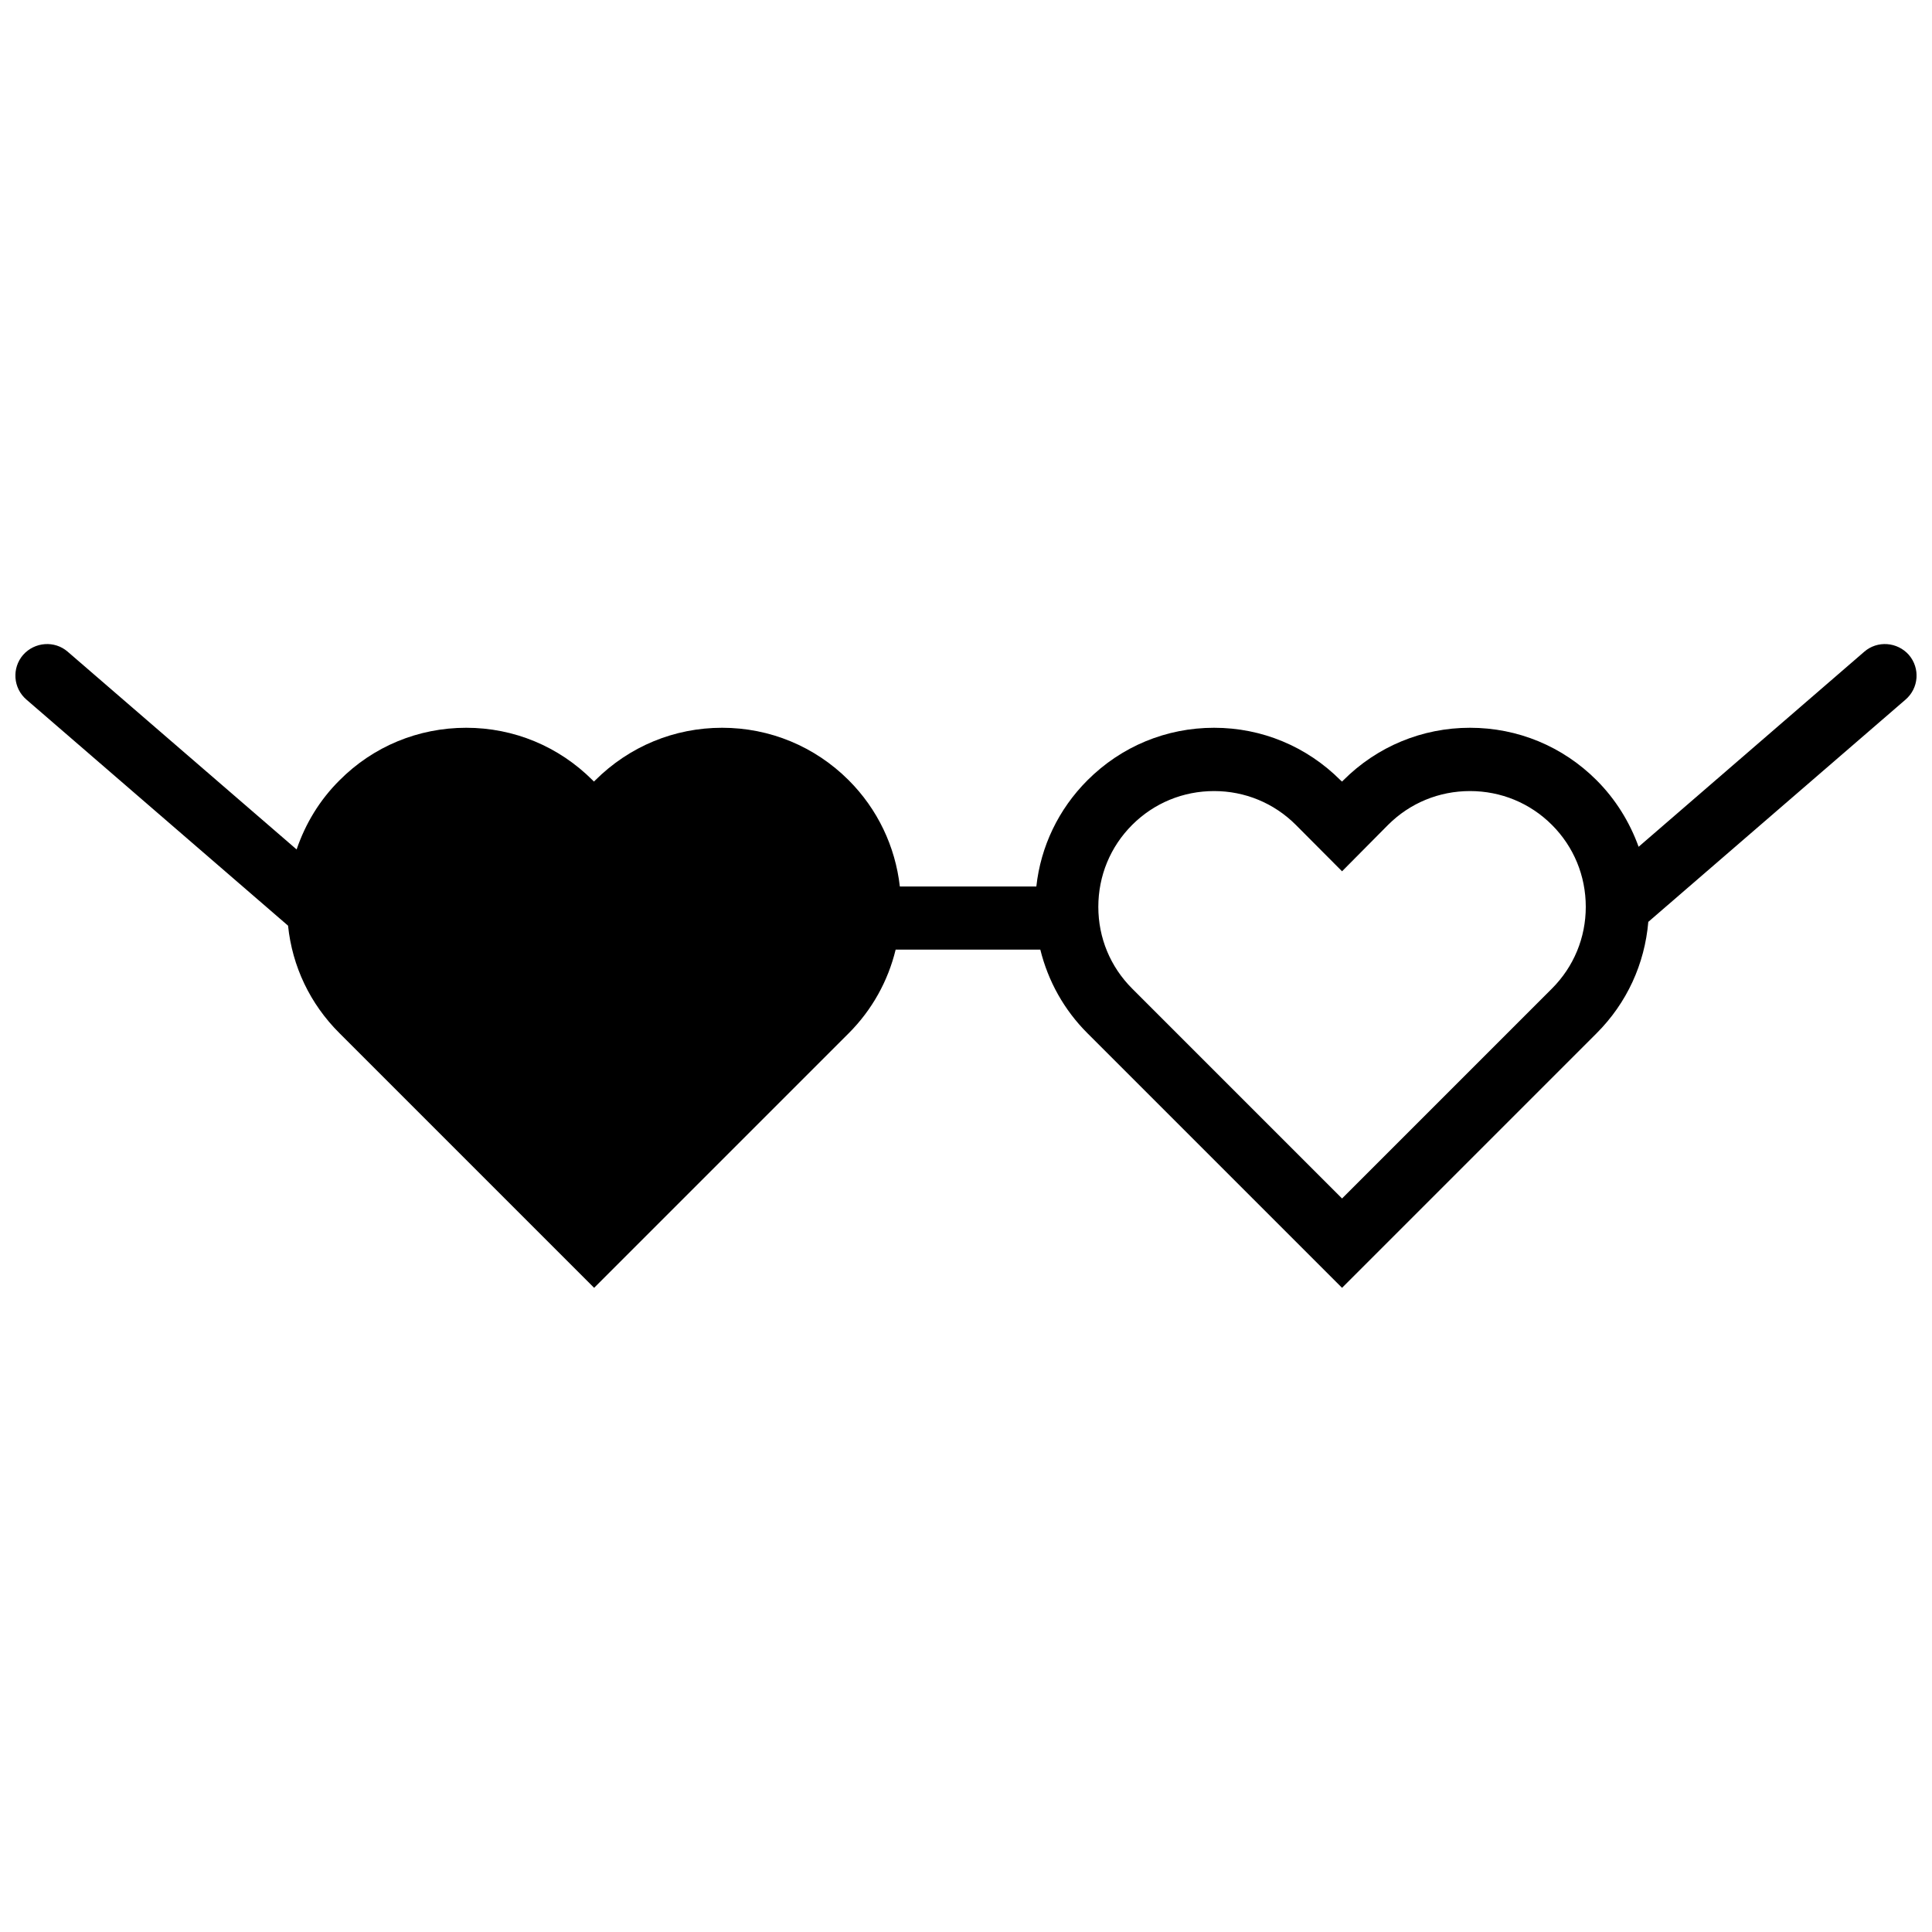 <?xml version="1.0" encoding="UTF-8"?>
<!-- Uploaded to: SVG Repo, www.svgrepo.com, Generator: SVG Repo Mixer Tools -->
<svg width="800px" height="800px" version="1.1" viewBox="144 144 512 512" xmlns="http://www.w3.org/2000/svg">
 <defs>
  <clipPath id="a">
   <path d="m148.09 314h503.81v172h-503.81z"/>
  </clipPath>
 </defs>
 <g clip-path="url(#a)">
  <path d="m649.89 317.57c-3.074-3.477-8.363-3.879-11.84-0.855l-59.801 51.691c-2.367-6.551-6.098-12.594-11.133-17.633-8.969-8.969-20.859-13.906-33.555-13.906-12.645 0-24.586 4.938-33.555 13.906l-0.352 0.352-0.402-0.352c-8.969-8.969-20.859-13.906-33.504-13.906-12.695 0-24.586 4.938-33.555 13.906-7.656 7.656-12.395 17.531-13.551 28.164h-36.172c-1.211-10.629-5.894-20.504-13.551-28.164-8.969-8.969-20.906-13.906-33.555-13.906-12.695 0-24.586 4.938-33.605 13.906l-0.352 0.352-0.352-0.352c-8.969-8.969-20.859-13.906-33.504-13.906-12.695 0-24.637 4.938-33.555 13.906-5.289 5.238-9.07 11.539-11.387 18.34l-60.66-52.398c-3.477-3.023-8.766-2.621-11.84 0.855-3.023 3.527-2.621 8.816 0.906 11.84l69.324 59.902c1.109 10.781 5.844 20.758 13.652 28.516l67.461 67.461 67.461-67.461c6.195-6.195 10.43-13.855 12.445-22.168h38.34c2.066 8.363 6.297 15.973 12.496 22.168l67.461 67.461 67.461-67.461c8.012-8.012 12.746-18.34 13.703-29.523l68.164-58.895c3.523-3.023 3.926-8.312 0.902-11.84zm-94.613 88.418-55.621 55.621-55.621-55.621c-5.793-5.793-8.969-13.453-8.969-21.664s3.176-15.922 8.969-21.715 13.504-8.969 21.715-8.969c8.16 0 15.871 3.176 21.664 8.969l12.242 12.293 12.191-12.293c5.793-5.793 13.504-8.969 21.715-8.969 8.211 0 15.922 3.176 21.715 8.969 5.793 5.793 8.969 13.504 8.969 21.715 0 8.164-3.176 15.871-8.969 21.664z"/>
 </g>
</svg>